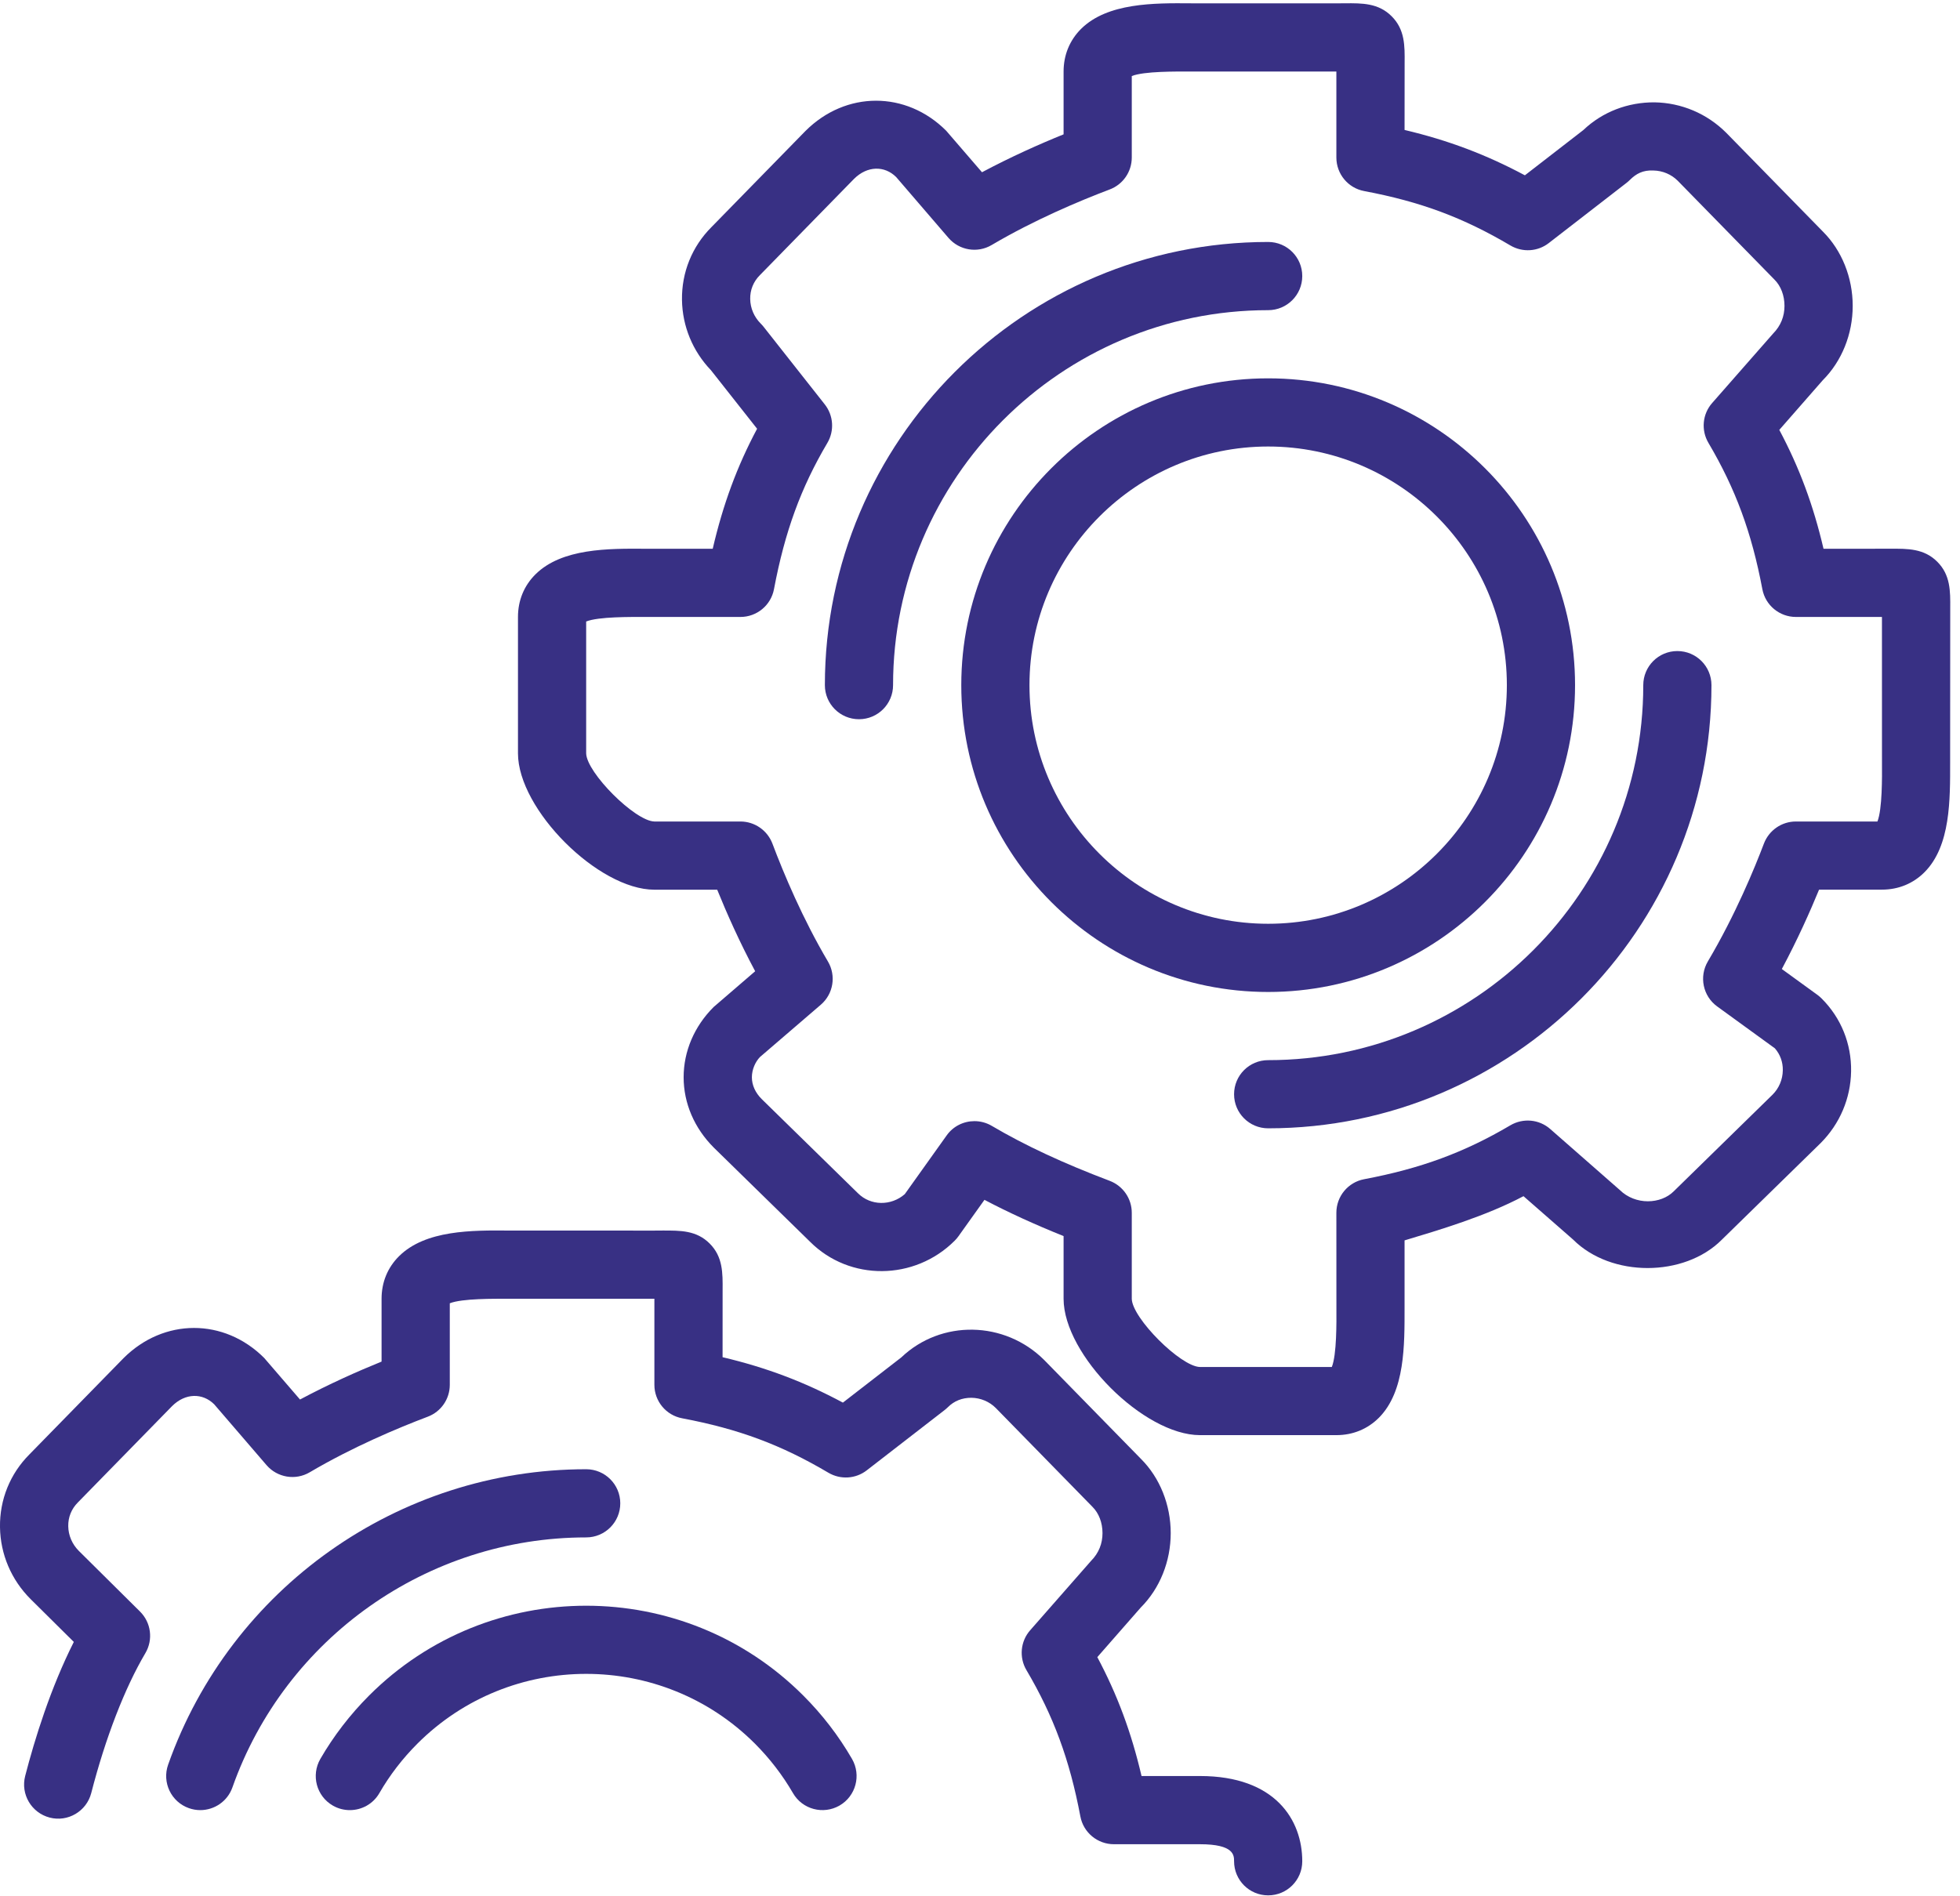 <svg width="62" height="60" viewBox="0 0 62 60" fill="none" xmlns="http://www.w3.org/2000/svg">
<g clip-path="url(#clip0)">
<path d="M20.42 17.363C19.245 17.355 17.773 17.345 16.938 18.173C16.576 18.533 16.385 18.999 16.385 19.521V23.836C16.385 25.61 18.925 28.151 20.7 28.151H22.687C22.993 28.906 23.396 29.811 23.888 30.731L22.573 31.864C21.962 32.475 21.625 33.264 21.625 34.085C21.625 34.907 21.963 35.696 22.582 36.314L25.624 39.29C26.875 40.542 28.929 40.527 30.2 39.256C30.242 39.214 30.281 39.169 30.316 39.12L31.141 37.964C31.897 38.362 32.726 38.742 33.644 39.111V41.094C33.644 42.869 36.184 45.409 37.958 45.409H42.273C42.795 45.409 43.261 45.217 43.621 44.856C44.448 44.021 44.43 42.554 44.43 41.375V39.247C45.509 38.923 46.999 38.482 48.192 37.848L49.761 39.221C50.966 40.426 53.277 40.416 54.462 39.229L57.59 36.17C58.198 35.562 58.541 34.754 58.555 33.899C58.569 33.026 58.238 32.207 57.624 31.594C57.584 31.554 57.541 31.517 57.496 31.483L56.364 30.661C56.867 29.719 57.263 28.828 57.542 28.149H59.531C60.053 28.149 60.519 27.957 60.879 27.596C61.707 26.762 61.688 25.295 61.688 24.116V23.836L61.691 19.248C61.695 18.705 61.7 18.192 61.28 17.773C60.86 17.352 60.337 17.36 59.804 17.362L57.683 17.364C57.36 15.982 56.919 14.795 56.284 13.602L57.657 12.033C58.261 11.43 58.606 10.573 58.606 9.678C58.606 8.782 58.261 7.924 57.666 7.33L54.607 4.203C53.999 3.595 53.191 3.252 52.335 3.238C51.493 3.234 50.692 3.537 50.084 4.116L48.236 5.547C47.012 4.892 45.813 4.439 44.43 4.112L44.432 1.99C44.437 1.446 44.442 0.934 44.021 0.514C43.602 0.094 43.082 0.1 42.546 0.104L42.273 0.106L37.678 0.105C36.501 0.095 35.031 0.086 34.196 0.915C33.836 1.275 33.644 1.741 33.644 2.263V4.251C32.887 4.557 31.982 4.961 31.063 5.45L29.93 4.136C28.663 2.869 26.755 2.869 25.479 4.144L22.505 7.186C21.892 7.8 21.56 8.618 21.573 9.491C21.586 10.324 21.911 11.11 22.489 11.714L23.949 13.566C23.315 14.756 22.873 15.953 22.545 17.364L20.42 17.363ZM24.483 18.643C24.827 16.822 25.332 15.435 26.172 14.014C26.398 13.631 26.366 13.147 26.091 12.797L24.149 10.333C24.123 10.301 24.094 10.268 24.064 10.239C23.854 10.028 23.735 9.751 23.731 9.459C23.726 9.175 23.832 8.91 24.038 8.705L27.013 5.662C27.437 5.239 27.983 5.239 28.348 5.602L30.003 7.527C30.345 7.923 30.92 8.019 31.37 7.752C32.718 6.957 34.144 6.358 35.102 5.995C35.523 5.837 35.801 5.434 35.801 4.985V2.406C36.19 2.251 37.211 2.263 37.664 2.263H42.273V4.985C42.273 5.503 42.642 5.95 43.151 6.045C44.938 6.382 46.28 6.882 47.78 7.768C48.162 7.992 48.64 7.963 48.989 7.693L51.453 5.785C51.489 5.757 51.523 5.727 51.556 5.694C51.754 5.497 51.97 5.378 52.302 5.395C52.594 5.4 52.869 5.517 53.072 5.72L56.132 8.848C56.334 9.049 56.448 9.351 56.448 9.678C56.448 10.005 56.334 10.306 56.084 10.559L54.159 12.753C53.852 13.102 53.805 13.611 54.042 14.013C54.899 15.465 55.41 16.849 55.748 18.642C55.844 19.152 56.29 19.521 56.809 19.521H59.531L59.532 24.131C59.535 24.588 59.543 25.603 59.388 25.993H56.807C56.359 25.993 55.958 26.272 55.798 26.69C55.512 27.445 54.903 28.935 54.023 30.422C53.741 30.901 53.868 31.517 54.318 31.844L56.144 33.17C56.311 33.361 56.4 33.604 56.395 33.865C56.391 34.158 56.274 34.433 56.071 34.636L52.943 37.696C52.542 38.098 51.738 38.147 51.232 37.647L49.038 35.723C48.688 35.415 48.181 35.369 47.778 35.605C46.326 36.463 44.942 36.973 43.149 37.312C42.642 37.408 42.273 37.853 42.273 38.372L42.274 41.39C42.277 41.847 42.285 42.862 42.129 43.253H37.958C37.346 43.24 35.814 41.707 35.801 41.096V38.373C35.801 37.924 35.523 37.523 35.104 37.363C33.637 36.808 32.415 36.239 31.372 35.623C31.2 35.522 31.012 35.474 30.824 35.474C30.486 35.474 30.154 35.632 29.946 35.925L28.621 37.783C28.191 38.16 27.544 38.158 27.141 37.757L24.099 34.78C23.892 34.575 23.784 34.334 23.784 34.085C23.784 33.838 23.894 33.597 24.04 33.445L25.965 31.79C26.361 31.45 26.456 30.873 26.19 30.423C25.392 29.073 24.794 27.649 24.433 26.691C24.273 26.272 23.871 25.993 23.422 25.993H20.7C20.087 25.98 18.554 24.448 18.542 23.836V19.665C18.932 19.509 19.949 19.521 20.405 19.521H23.422C23.941 19.521 24.387 19.152 24.483 18.643Z" fill="url(#paint0_linear)"/>
<path d="M30.408 21.679C30.408 27.032 34.762 31.387 40.115 31.387C45.469 31.387 49.823 27.032 49.823 21.679C49.823 16.326 45.469 11.971 40.115 11.971C34.762 11.971 30.408 16.326 30.408 21.679ZM47.666 21.679C47.666 25.841 44.278 29.229 40.115 29.229C35.953 29.229 32.565 25.841 32.565 21.679C32.565 17.516 35.953 14.128 40.115 14.128C44.278 14.128 47.666 17.516 47.666 21.679Z" fill="url(#paint1_linear)"/>
<path d="M27.172 22.757C27.767 22.757 28.25 22.275 28.25 21.679C28.25 15.137 33.574 9.814 40.115 9.814C40.712 9.814 41.194 9.331 41.194 8.735C41.194 8.138 40.712 7.656 40.115 7.656C32.384 7.656 26.093 13.947 26.093 21.679C26.093 22.275 26.576 22.757 27.172 22.757Z" fill="url(#paint2_linear)"/>
<path d="M40.115 33.544C39.519 33.544 39.037 34.026 39.037 34.623C39.037 35.219 39.519 35.701 40.115 35.701C47.847 35.701 54.138 29.41 54.138 21.679C54.138 21.082 53.656 20.6 53.059 20.6C52.463 20.6 51.981 21.082 51.981 21.679C51.981 28.221 46.657 33.544 40.115 33.544Z" fill="url(#paint3_linear)"/>
<path d="M12.624 39.746C12.261 40.106 12.07 40.572 12.07 41.094V43.082C11.314 43.389 10.409 43.792 9.49 44.282L8.357 42.967C7.09 41.7 5.182 41.7 3.906 42.975L0.932 46.017C0.319 46.631 -0.013 47.45 0 48.322C0.013 49.179 0.356 49.986 0.968 50.597L2.335 51.952C1.597 53.416 1.098 55.026 0.796 56.195C0.648 56.773 0.995 57.36 1.572 57.51C2.147 57.66 2.737 57.311 2.886 56.735C3.337 54.985 3.945 53.413 4.599 52.306C4.85 51.88 4.78 51.339 4.429 50.991L2.492 49.07C2.282 48.859 2.163 48.582 2.159 48.29C2.154 48.006 2.26 47.741 2.466 47.536L5.441 44.493C5.864 44.07 6.411 44.071 6.776 44.434L8.431 46.358C8.772 46.754 9.348 46.85 9.798 46.584C11.146 45.789 12.571 45.189 13.53 44.826C13.951 44.668 14.228 44.266 14.228 43.817V41.237C14.617 41.082 15.633 41.094 16.091 41.094H20.7V43.817C20.7 44.335 21.069 44.781 21.578 44.876C23.366 45.214 24.707 45.713 26.207 46.6C26.587 46.823 27.066 46.795 27.416 46.524L29.88 44.616C29.916 44.588 29.95 44.558 29.983 44.526C30.18 44.328 30.434 44.226 30.729 44.227C31.021 44.231 31.299 44.349 31.5 44.551L34.559 47.679C34.761 47.88 34.875 48.182 34.875 48.509C34.875 48.836 34.761 49.138 34.511 49.39L32.586 51.584C32.279 51.934 32.232 52.443 32.469 52.844C33.326 54.296 33.837 55.68 34.175 57.474C34.271 57.984 34.717 58.353 35.236 58.353H37.958C39.037 58.353 39.037 58.703 39.037 58.892C39.037 59.489 39.519 59.971 40.115 59.971C40.712 59.971 41.194 59.489 41.194 58.892C41.194 57.588 40.344 56.195 37.958 56.195H36.11C35.787 54.814 35.346 53.626 34.711 52.433L36.084 50.865C36.688 50.262 37.033 49.404 37.033 48.509C37.033 47.614 36.688 46.755 36.093 46.162L33.034 43.035C31.78 41.782 29.767 41.751 28.511 42.949L26.663 44.38C25.439 43.723 24.24 43.27 22.857 42.943L22.858 40.821C22.862 40.278 22.868 39.765 22.448 39.346C22.029 38.926 21.518 38.936 20.973 38.935L20.7 38.937L16.106 38.936C14.932 38.925 13.459 38.918 12.624 39.746Z" fill="url(#paint4_linear)"/>
<path d="M10.528 57.13C10.697 57.228 10.883 57.274 11.066 57.274C11.44 57.274 11.802 57.081 12.001 56.735C12.329 56.166 12.734 55.64 13.203 55.171C16.147 52.227 20.937 52.227 23.881 55.171C24.351 55.642 24.755 56.168 25.083 56.734C25.38 57.251 26.04 57.426 26.557 57.129C27.073 56.831 27.249 56.171 26.952 55.655C26.53 54.925 26.011 54.249 25.407 53.646C21.622 49.86 15.463 49.86 11.678 53.646C11.075 54.249 10.555 54.925 10.132 55.656C9.836 56.173 10.011 56.832 10.528 57.13Z" fill="url(#paint5_linear)"/>
<path d="M18.542 48.645C19.138 48.645 19.621 48.163 19.621 47.566C19.621 46.97 19.138 46.488 18.542 46.488C12.609 46.488 7.294 50.245 5.318 55.837C5.12 56.398 5.414 57.014 5.976 57.212C6.095 57.254 6.217 57.274 6.335 57.274C6.78 57.274 7.196 56.998 7.352 56.555C9.024 51.824 13.521 48.645 18.542 48.645Z" fill="url(#paint6_linear)"/>
</g>
<defs>
<linearGradient id="paint0_linear" x1="39.038" y1="0.103" x2="39.038" y2="45.409" gradientUnits="userSpaceOnUse">
<stop stop-color="#383084"/>
<stop offset="1" stop-color="#383084"/>
</linearGradient>
<linearGradient id="paint1_linear" x1="40.115" y1="11.971" x2="40.115" y2="31.387" gradientUnits="userSpaceOnUse">
<stop stop-color="#383084"/>
<stop offset="1" stop-color="#383084"/>
</linearGradient>
<linearGradient id="paint2_linear" x1="33.644" y1="7.656" x2="33.644" y2="22.757" gradientUnits="userSpaceOnUse">
<stop stop-color="#383084"/>
<stop offset="1" stop-color="#383084"/>
</linearGradient>
<linearGradient id="paint3_linear" x1="46.587" y1="20.6" x2="46.587" y2="35.701" gradientUnits="userSpaceOnUse">
<stop stop-color="#383084"/>
<stop offset="1" stop-color="#383084"/>
</linearGradient>
<linearGradient id="paint4_linear" x1="20.597" y1="38.934" x2="20.597" y2="59.971" gradientUnits="userSpaceOnUse">
<stop stop-color="#383084"/>
<stop offset="1" stop-color="#383084"/>
</linearGradient>
<linearGradient id="paint5_linear" x1="18.542" y1="50.806" x2="18.542" y2="57.274" gradientUnits="userSpaceOnUse">
<stop stop-color="#383084"/>
<stop offset="1" stop-color="#383084"/>
</linearGradient>
<linearGradient id="paint6_linear" x1="12.439" y1="46.488" x2="12.439" y2="57.274" gradientUnits="userSpaceOnUse">
<stop stop-color="#383084"/>
<stop offset="1" stop-color="#383084"/>
</linearGradient>
<clipPath id="clip0">
<rect width="61.753" height="60" fill="white"/>
</clipPath>
</defs>
</svg>
